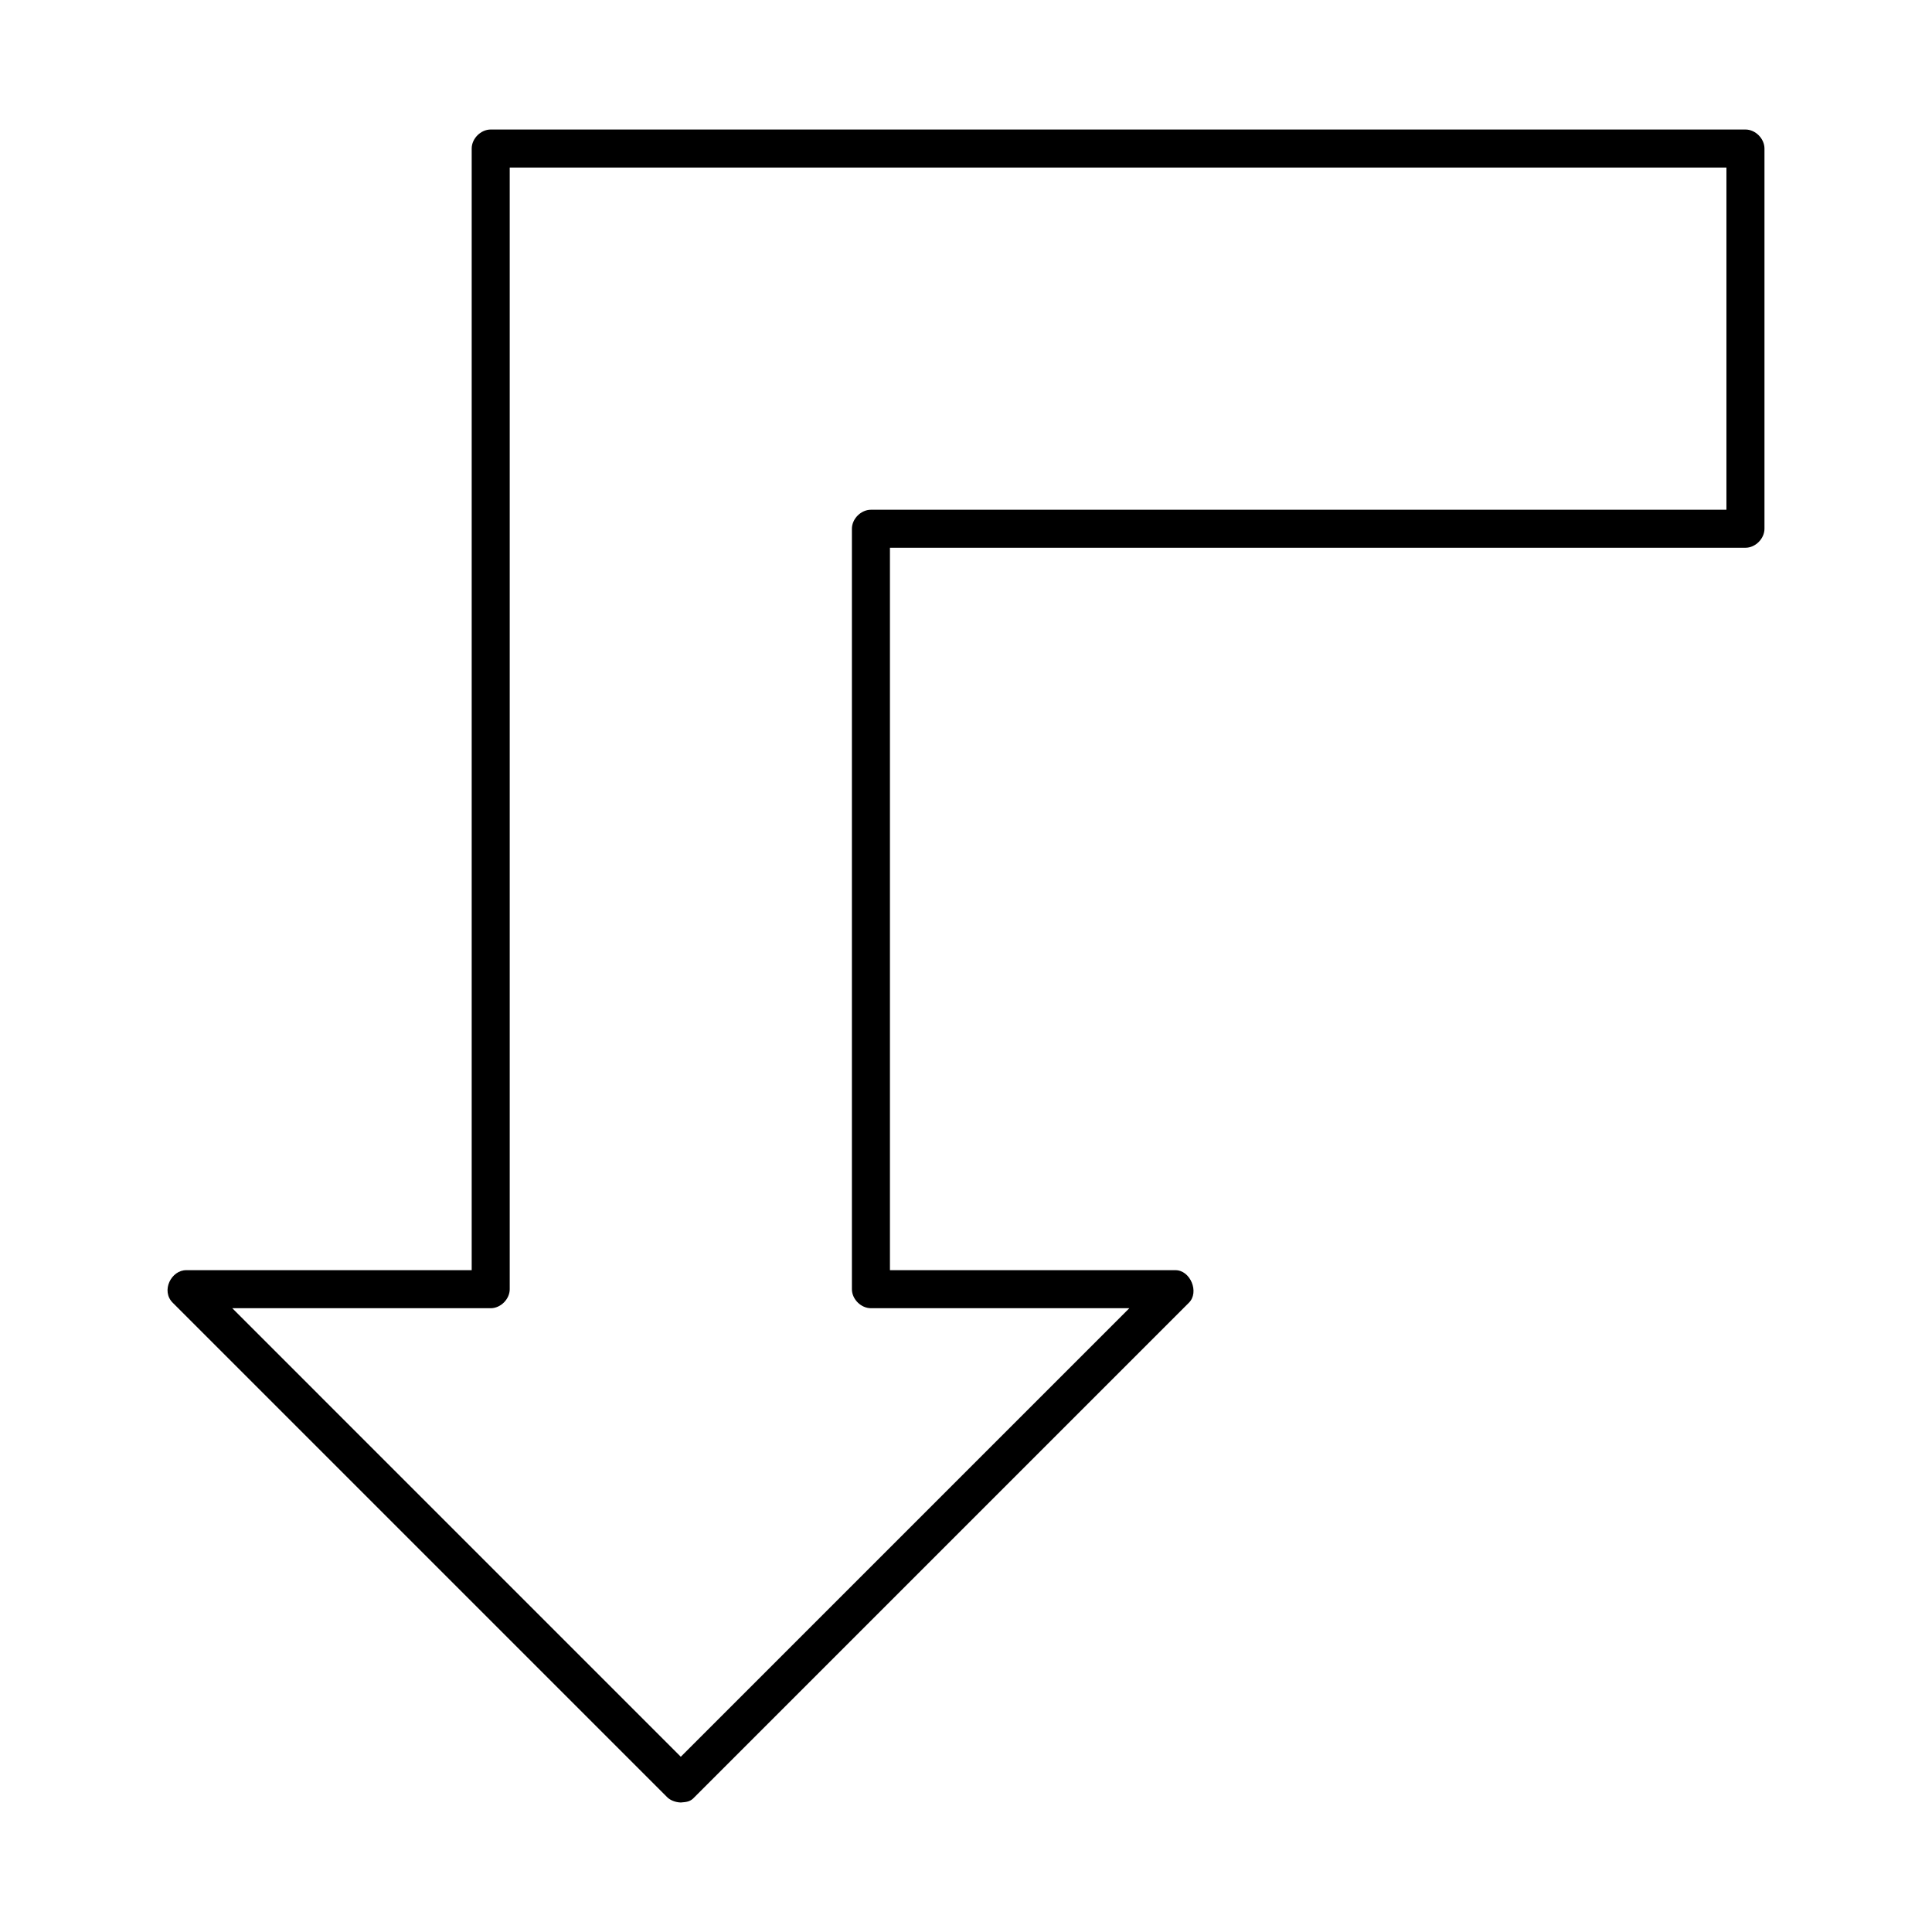 <?xml version="1.0" encoding="UTF-8"?>
<!-- Uploaded to: ICON Repo, www.iconrepo.com, Generator: ICON Repo Mixer Tools -->
<svg fill="#000000" width="800px" height="800px" version="1.1" viewBox="144 144 512 512" xmlns="http://www.w3.org/2000/svg">
 <path d="m324.42 621.68c-1.621-0.051-2.941-0.715-3.621-1.418l-130.99-130.99c-3.246-3.172-0.402-8.754 3.621-8.66h75.574v-297.25c0-2.637 2.398-5.039 5.039-5.039h332.52c2.637 0 5.039 2.398 5.039 5.039v100.76c0 2.637-2.398 5.039-5.039 5.039h-226.72v191.45h75.574c4.023-0.098 6.516 5.859 3.621 8.66l-130.99 130.99c-1.055 1.176-2.004 1.301-3.621 1.418zm0-12.121 118.87-118.87h-68.488c-2.637 0-5.039-2.398-5.039-5.039v-201.52c0-2.637 2.398-5.039 5.039-5.039h226.72v-90.688h-322.44v297.25c0 2.637-2.402 5.039-5.039 5.039h-68.488z"/>
</svg>